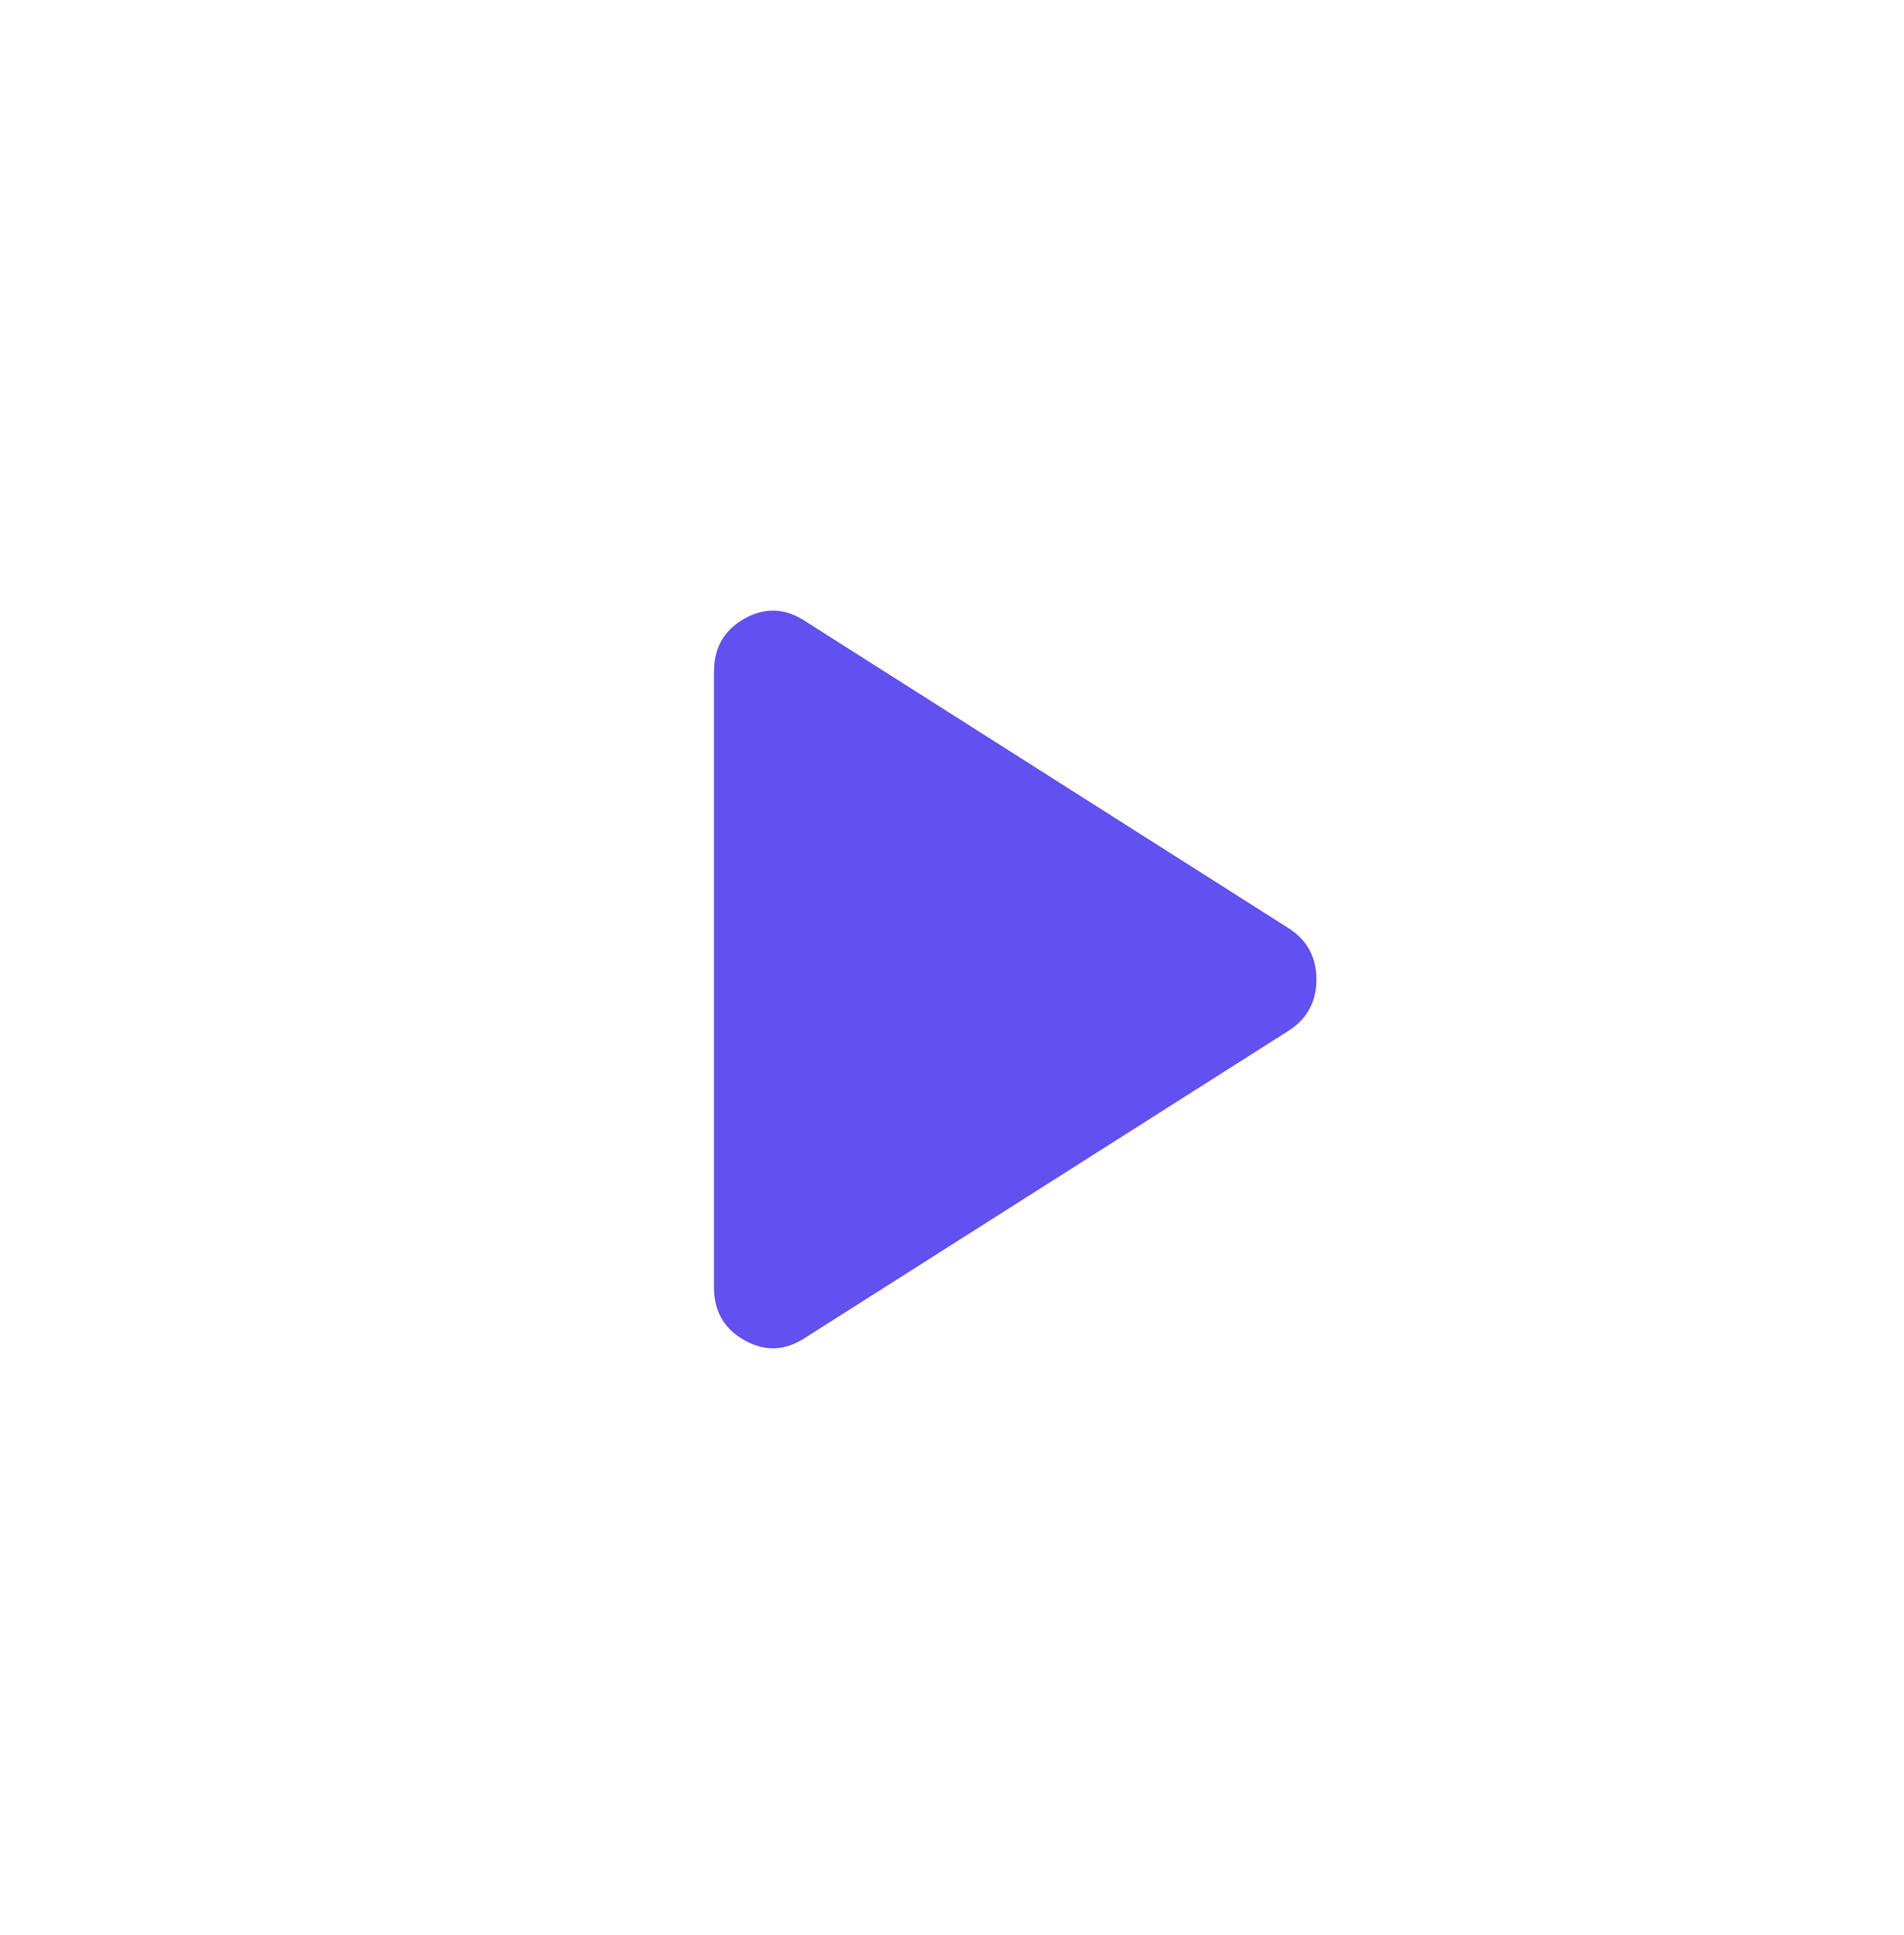 <svg xmlns="http://www.w3.org/2000/svg" width="62" height="63" viewBox="0 0 62 63" fill="none">
  <g filter="url(#filter0_b_12501_1515)">
    <path d="M0 31.885C0 14.764 13.879 0.885 31 0.885C48.121 0.885 62 14.764 62 31.885C62 49.006 48.121 62.885 31 62.885C13.879 62.885 0 49.006 0 31.885Z" fill="white"/>
    <path d="M26.205 43.559C25.559 43.979 24.905 44.003 24.242 43.631C23.581 43.26 23.25 42.687 23.25 41.912V21.859C23.25 21.084 23.581 20.511 24.242 20.139C24.905 19.768 25.559 19.793 26.205 20.212L41.995 30.239C42.577 30.626 42.867 31.175 42.867 31.886C42.867 32.596 42.577 33.145 41.995 33.533L26.205 43.559Z" fill="#6151EE"/>
  </g>
  <defs>
    <filter id="filter0_b_12501_1515" x="-24" y="-23.115" width="110" height="110" filterUnits="userSpaceOnUse" color-interpolation-filters="sRGB">
      <feFlood flood-opacity="0" result="BackgroundImageFix"/>
      <feGaussianBlur in="BackgroundImageFix" stdDeviation="12"/>
      <feComposite in2="SourceAlpha" operator="in" result="effect1_backgroundBlur_12501_1515"/>
      <feBlend mode="normal" in="SourceGraphic" in2="effect1_backgroundBlur_12501_1515" result="shape"/>
    </filter>
  </defs>
</svg>